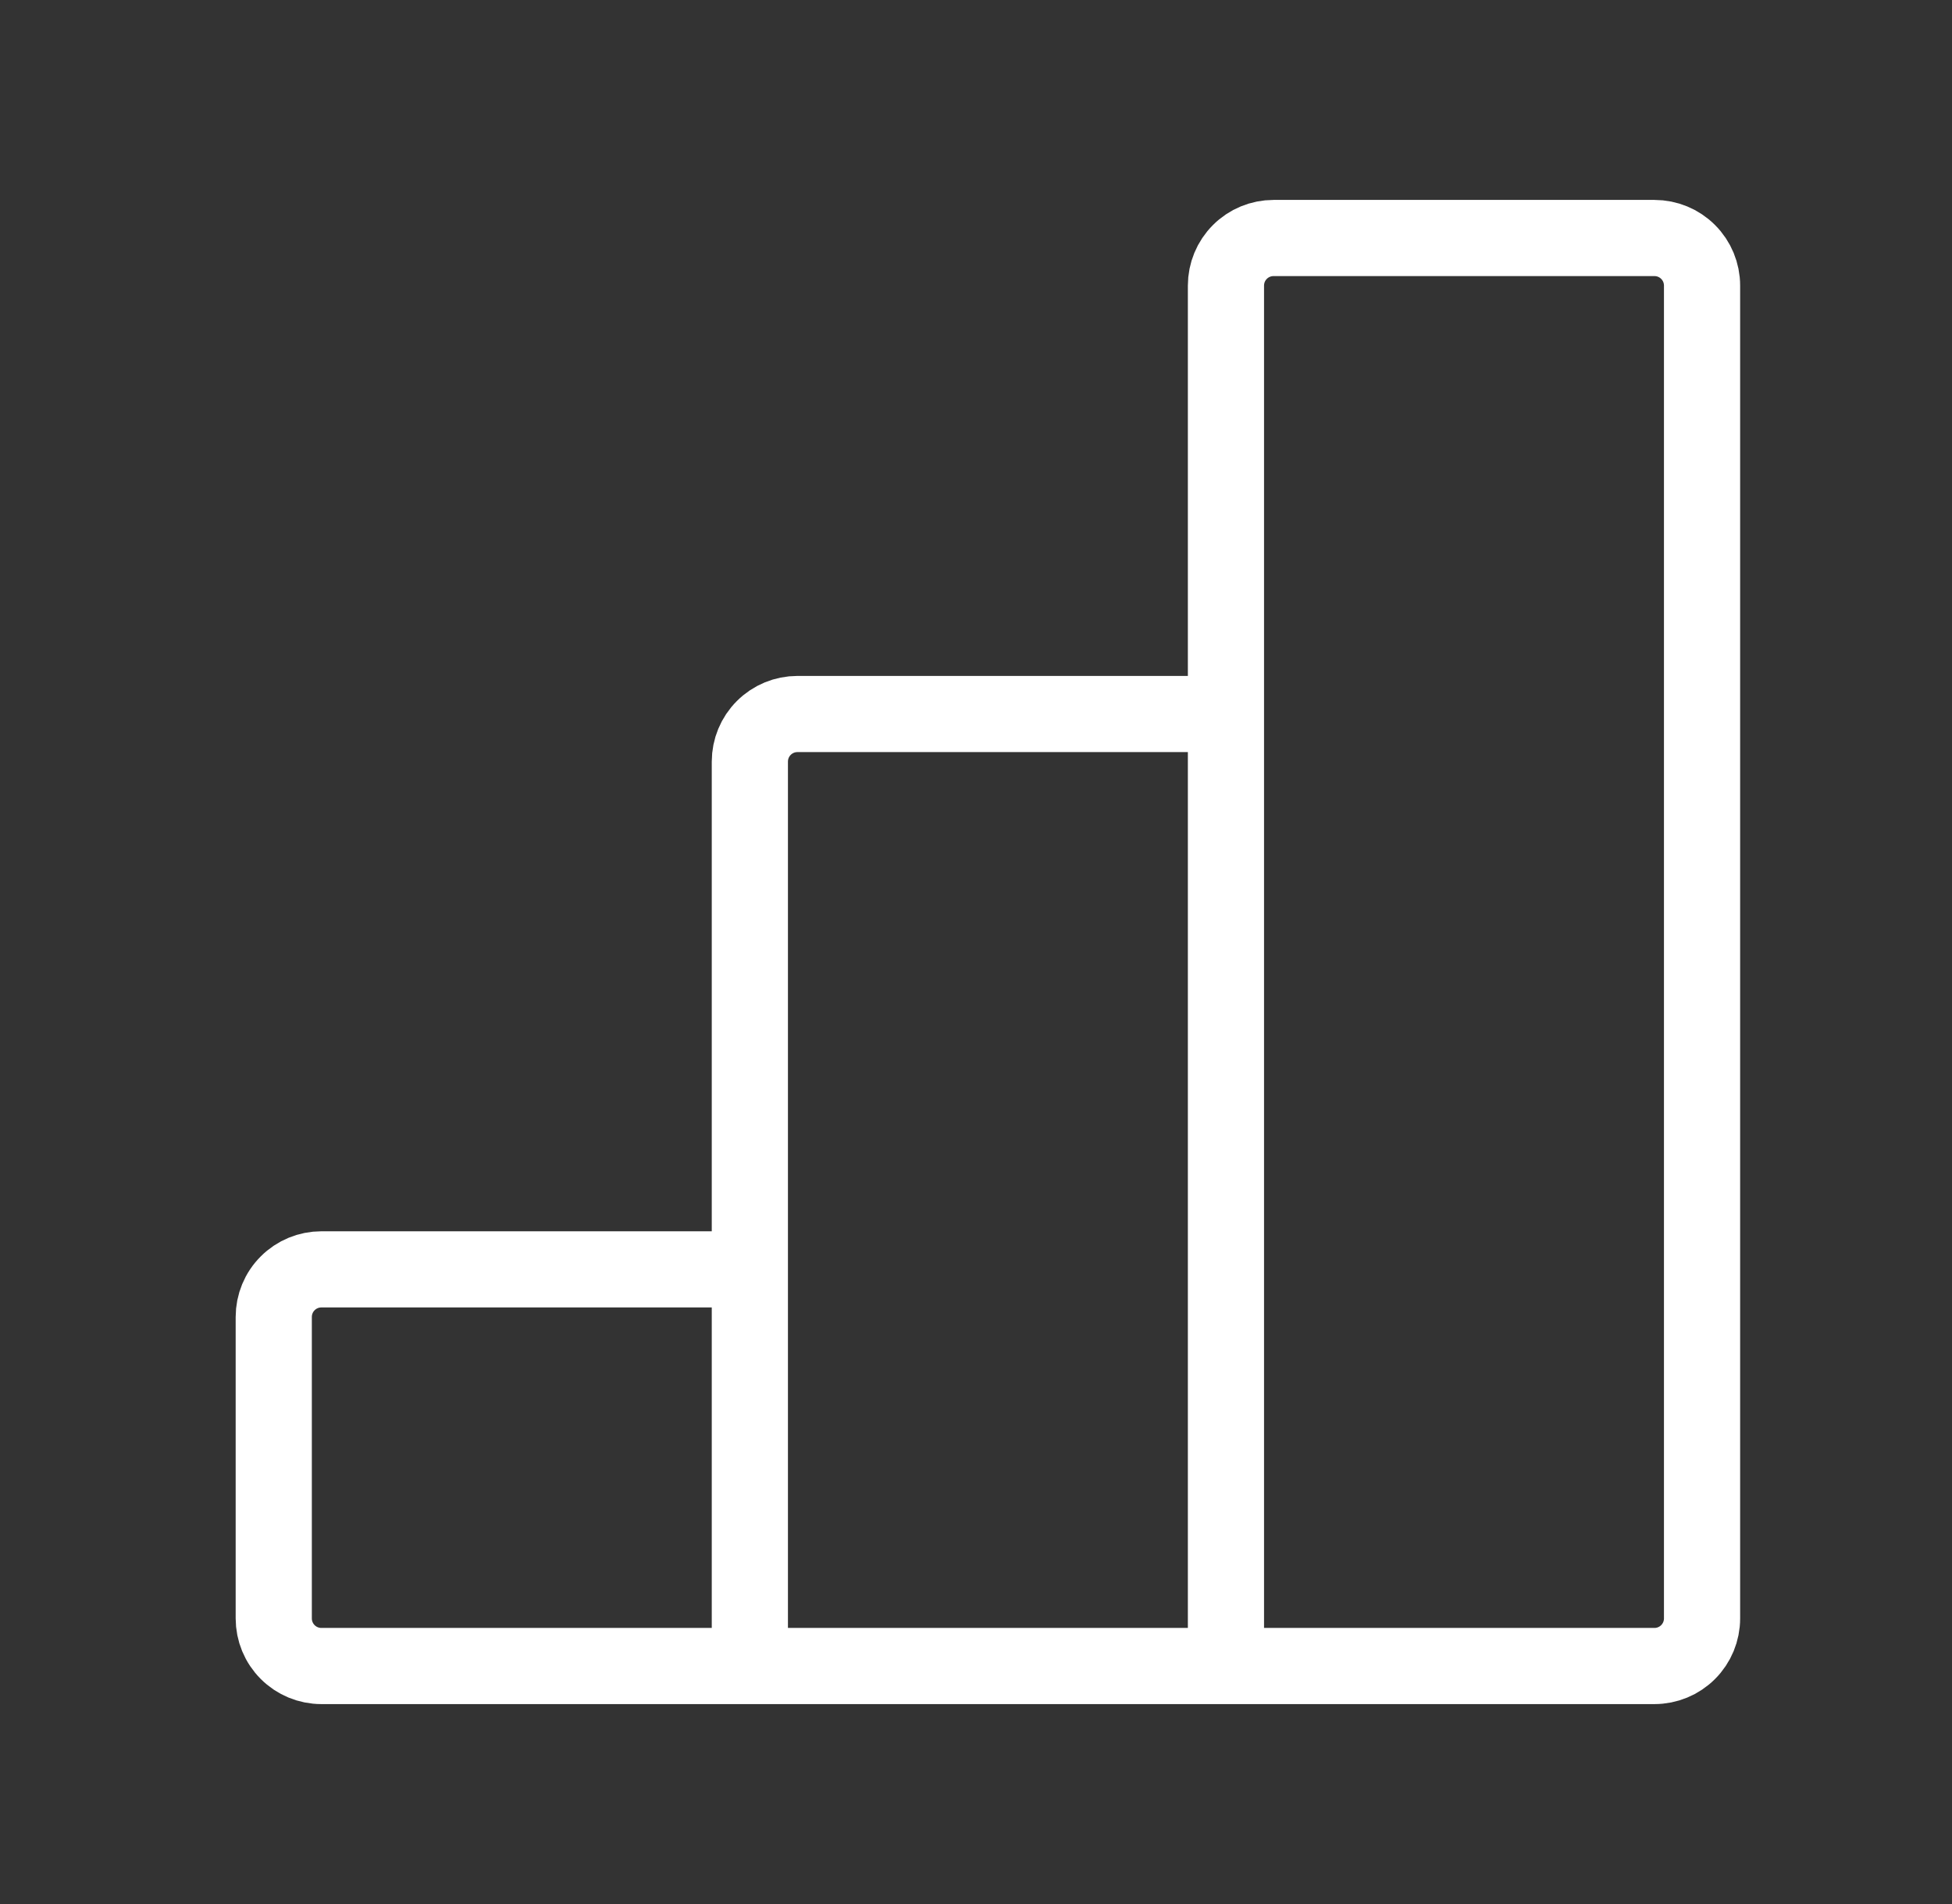 <svg width="41" height="40" viewBox="0 0 41 40" fill="none" xmlns="http://www.w3.org/2000/svg">
<rect x="0" y="0" width="41" height="40" fill="#333333" stroke="none"/>
<path d="M15.75 35H25.75M15.75 35V26.667M15.75 35H6.75C6.485 35 6.23 34.895 6.043 34.707C5.855 34.52 5.75 34.265 5.75 34V27.667C5.75 27.401 5.855 27.147 6.043 26.96C6.23 26.772 6.485 26.667 6.75 26.667H15.75M25.75 35V15M25.75 35H34.75C35.015 35 35.27 34.895 35.457 34.707C35.645 34.52 35.75 34.265 35.75 34V6C35.75 5.735 35.645 5.48 35.457 5.293C35.27 5.105 35.015 5 34.75 5H26.75C26.485 5 26.23 5.105 26.043 5.293C25.855 5.48 25.75 5.735 25.75 6V15M15.75 26.667V16C15.75 15.735 15.855 15.48 16.043 15.293C16.23 15.105 16.485 15 16.75 15H25.75" stroke="white" stroke-width="1.6"/>
</svg>
